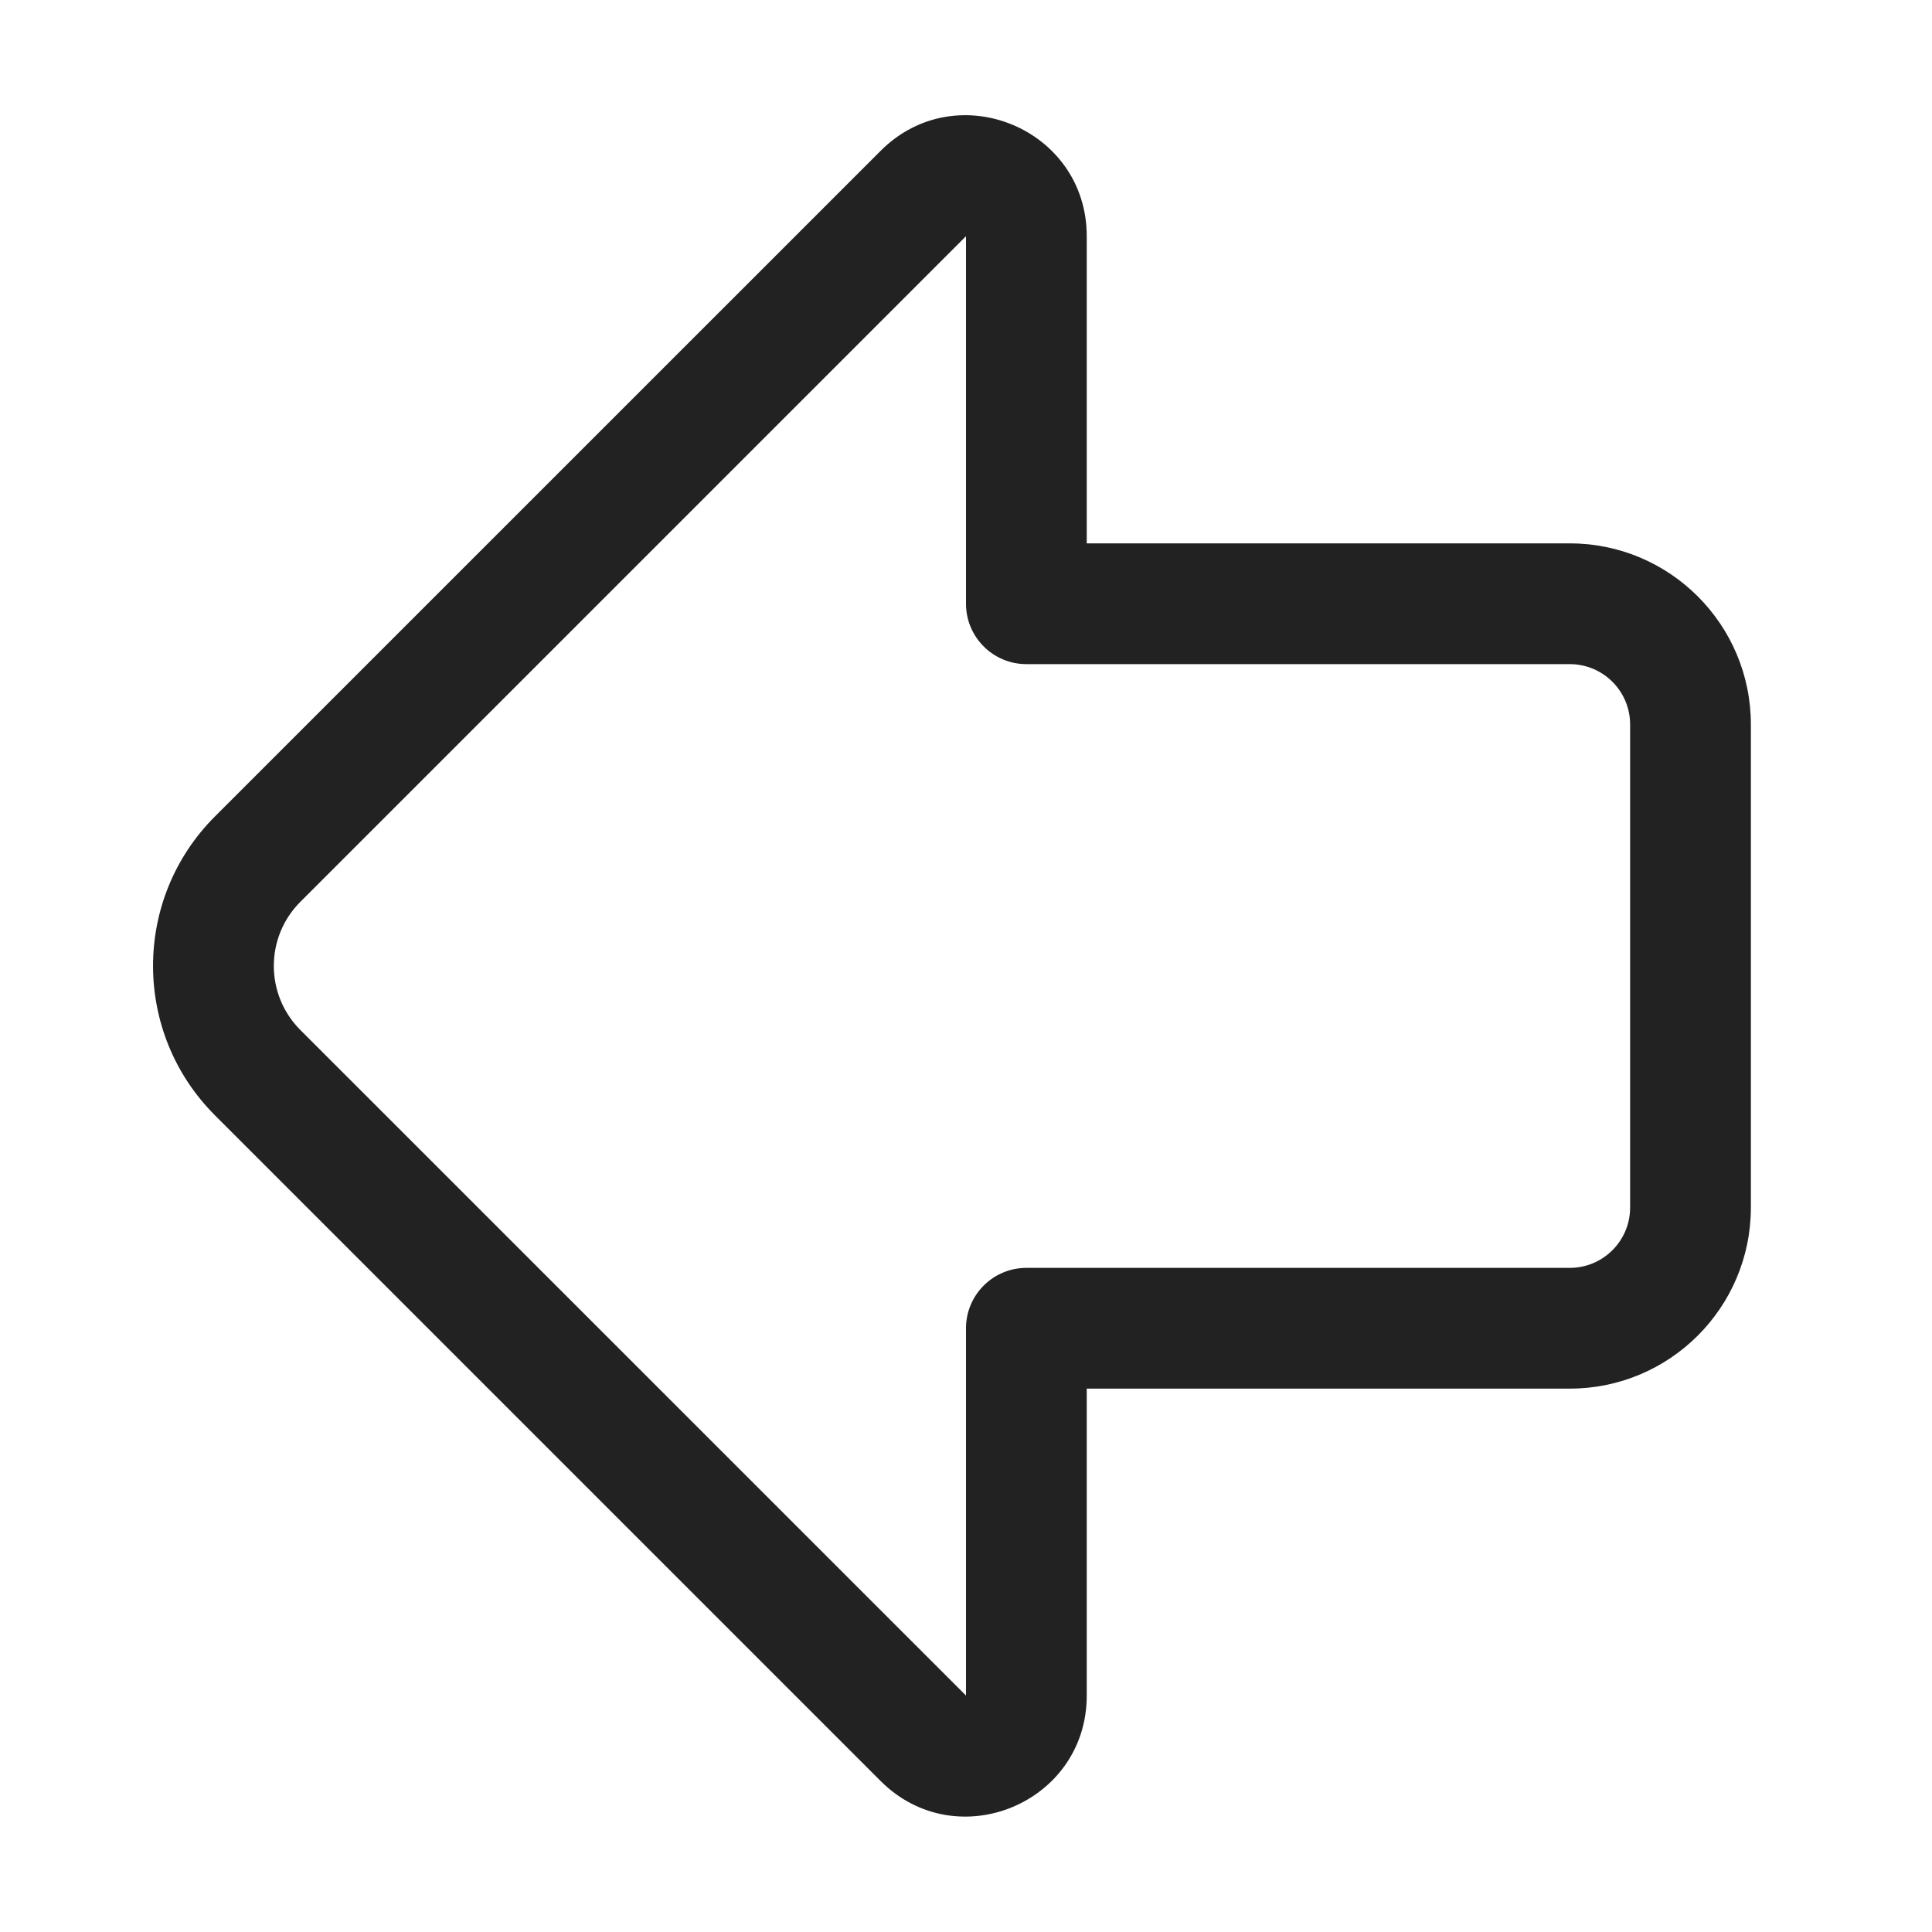 <svg width="32" height="32" viewBox="0 0 32 32" fill="none" xmlns="http://www.w3.org/2000/svg">
<path fill-rule="evenodd" clip-rule="evenodd" d="M3.56 18.473C2.193 17.106 2.193 14.89 3.56 13.523L14.586 2.498C15.846 1.238 18 2.13 18 3.912L18 9H26C27.656 9 29 10.343 29 12V20C29 21.657 27.656 23 26 23H18L18 28.084C18 29.866 15.846 30.759 14.586 29.499L3.56 18.473ZM4.975 14.937C4.389 15.523 4.389 16.473 4.974 17.059L16 28.084L16 22C16 21.448 16.448 21 17 21H26C26.552 21 27 20.552 27 20V12C27 11.448 26.552 11 26 11H17C16.448 11 16 10.552 16 10L16 3.912L4.975 14.937Z" fill="#222222"/>
</svg>
